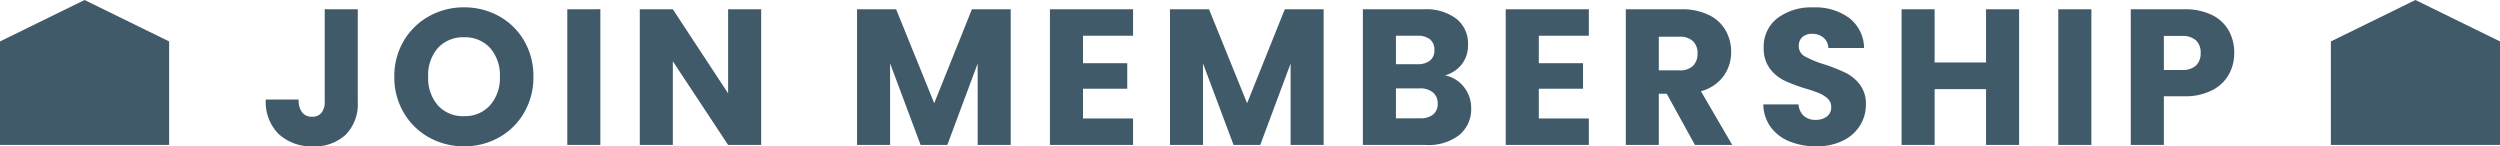 <svg xmlns="http://www.w3.org/2000/svg" width="206.944" height="12.112" viewBox="0 0 206.944 12.112"><g transform="translate(-88 -937)"><path d="M0,5.429,7,2l7,3.429V14H0Z" transform="translate(280.944 935)" fill="#415a6a"/><path d="M-73.864-11.232v7.648a3.615,3.615,0,0,1-1,2.736,3.73,3.73,0,0,1-2.7.96A3.988,3.988,0,0,1-80.408-.9,3.741,3.741,0,0,1-81.48-3.76h2.72A1.676,1.676,0,0,0-78.472-2.7a1,1,0,0,0,.832.36.953.953,0,0,0,.768-.32,1.4,1.4,0,0,0,.272-.928v-7.648Zm8.8,11.344a5.862,5.862,0,0,1-2.9-.736,5.5,5.5,0,0,1-2.1-2.056,5.746,5.746,0,0,1-.776-2.968,5.7,5.7,0,0,1,.776-2.96,5.519,5.519,0,0,1,2.1-2.048,5.862,5.862,0,0,1,2.9-.736,5.862,5.862,0,0,1,2.9.736,5.4,5.4,0,0,1,2.08,2.048,5.8,5.8,0,0,1,.76,2.96,5.793,5.793,0,0,1-.768,2.968,5.461,5.461,0,0,1-2.08,2.056A5.818,5.818,0,0,1-65.064.112Zm0-2.5a2.756,2.756,0,0,0,2.152-.9A3.4,3.4,0,0,0-62.1-5.648a3.4,3.4,0,0,0-.808-2.376,2.768,2.768,0,0,0-2.152-.888,2.8,2.8,0,0,0-2.168.88,3.389,3.389,0,0,0-.808,2.384,3.4,3.4,0,0,0,.808,2.376A2.787,2.787,0,0,0-65.064-2.384Zm11.28-8.848V0H-56.52V-11.232ZM-40.472,0h-2.736l-4.576-6.928V0H-50.52V-11.232h2.736l4.576,6.96v-6.96h2.736Zm20.656-11.232V0h-2.736V-6.736L-25.064,0h-2.208L-29.8-6.752V0h-2.736V-11.232H-29.3l3.152,7.776,3.12-7.776Zm5.984,2.192v2.272h3.664v2.112h-3.664v2.464h4.144V0h-6.88V-11.232h6.88V-9.04Zm19.92-2.192V0H3.352V-6.736L.84,0H-1.368L-3.9-6.752V0H-6.632V-11.232H-3.4L-.248-3.456l3.12-7.776ZM16.136-5.76a2.612,2.612,0,0,1,1.568.968A2.749,2.749,0,0,1,18.3-3.056a2.759,2.759,0,0,1-.984,2.232A4.151,4.151,0,0,1,14.568,0H9.336V-11.232h5.056a4.146,4.146,0,0,1,2.68.784A2.593,2.593,0,0,1,18.04-8.32a2.57,2.57,0,0,1-.52,1.648A2.689,2.689,0,0,1,16.136-5.76Zm-4.064-.928h1.792a1.587,1.587,0,0,0,1.032-.3,1.063,1.063,0,0,0,.36-.872,1.087,1.087,0,0,0-.36-.88,1.557,1.557,0,0,0-1.032-.3H12.072Zm2.016,4.48a1.622,1.622,0,0,0,1.064-.312,1.108,1.108,0,0,0,.376-.9,1.157,1.157,0,0,0-.392-.928,1.606,1.606,0,0,0-1.08-.336H12.072v2.48ZM23.9-9.04v2.272H27.56v2.112H23.9v2.464H28.04V0H21.16V-11.232h6.88V-9.04ZM36.824,0,34.488-4.24h-.656V0H31.1V-11.232h4.592a5.055,5.055,0,0,1,2.264.464,3.2,3.2,0,0,1,1.4,1.272,3.549,3.549,0,0,1,.464,1.8,3.343,3.343,0,0,1-.632,2A3.4,3.4,0,0,1,37.32-4.448L39.912,0ZM33.832-6.176h1.7a1.553,1.553,0,0,0,1.128-.368,1.389,1.389,0,0,0,.376-1.04,1.346,1.346,0,0,0-.376-1.008,1.553,1.553,0,0,0-1.128-.368h-1.7ZM46.872.112a5.778,5.778,0,0,1-2.208-.4A3.6,3.6,0,0,1,43.1-1.472a3.235,3.235,0,0,1-.616-1.888H45.4a1.413,1.413,0,0,0,.432.952,1.389,1.389,0,0,0,.96.328,1.5,1.5,0,0,0,.96-.28.936.936,0,0,0,.352-.776.919.919,0,0,0-.28-.688,2.259,2.259,0,0,0-.688-.448,11.067,11.067,0,0,0-1.16-.4A12.631,12.631,0,0,1,44.2-5.344a3.281,3.281,0,0,1-1.184-.992,2.764,2.764,0,0,1-.5-1.712A2.944,2.944,0,0,1,43.656-10.5a4.668,4.668,0,0,1,2.96-.888,4.722,4.722,0,0,1,2.992.888,3.179,3.179,0,0,1,1.216,2.472h-2.96a1.158,1.158,0,0,0-.4-.856A1.409,1.409,0,0,0,46.52-9.2a1.177,1.177,0,0,0-.8.264.952.952,0,0,0-.3.76.942.942,0,0,0,.512.848,8.393,8.393,0,0,0,1.6.656,14.8,14.8,0,0,1,1.768.7,3.366,3.366,0,0,1,1.176.976,2.613,2.613,0,0,1,.5,1.648A3.234,3.234,0,0,1,50.48-1.6,3.418,3.418,0,0,1,49.064-.352,4.847,4.847,0,0,1,46.872.112ZM63.656-11.232V0H60.92V-4.624H56.664V0H53.928V-11.232h2.736v4.4H60.92v-4.4Zm5.984,0V0H66.9V-11.232ZM81.464-7.616a3.617,3.617,0,0,1-.448,1.784,3.294,3.294,0,0,1-1.376,1.3,4.844,4.844,0,0,1-2.3.5h-1.7V0H72.9V-11.232h4.432a5.044,5.044,0,0,1,2.272.464A3.189,3.189,0,0,1,81-9.488,3.72,3.72,0,0,1,81.464-7.616ZM77.128-6.208A1.632,1.632,0,0,0,78.3-6.576a1.373,1.373,0,0,0,.384-1.04,1.373,1.373,0,0,0-.384-1.04,1.632,1.632,0,0,0-1.168-.368H75.64v2.816Z" transform="translate(191.48 949)" fill="#415a6a"/><path d="M0,5.429,7,2l7,3.429V14H0Z" transform="translate(88 935)" fill="#415a6a"/></g></svg>
